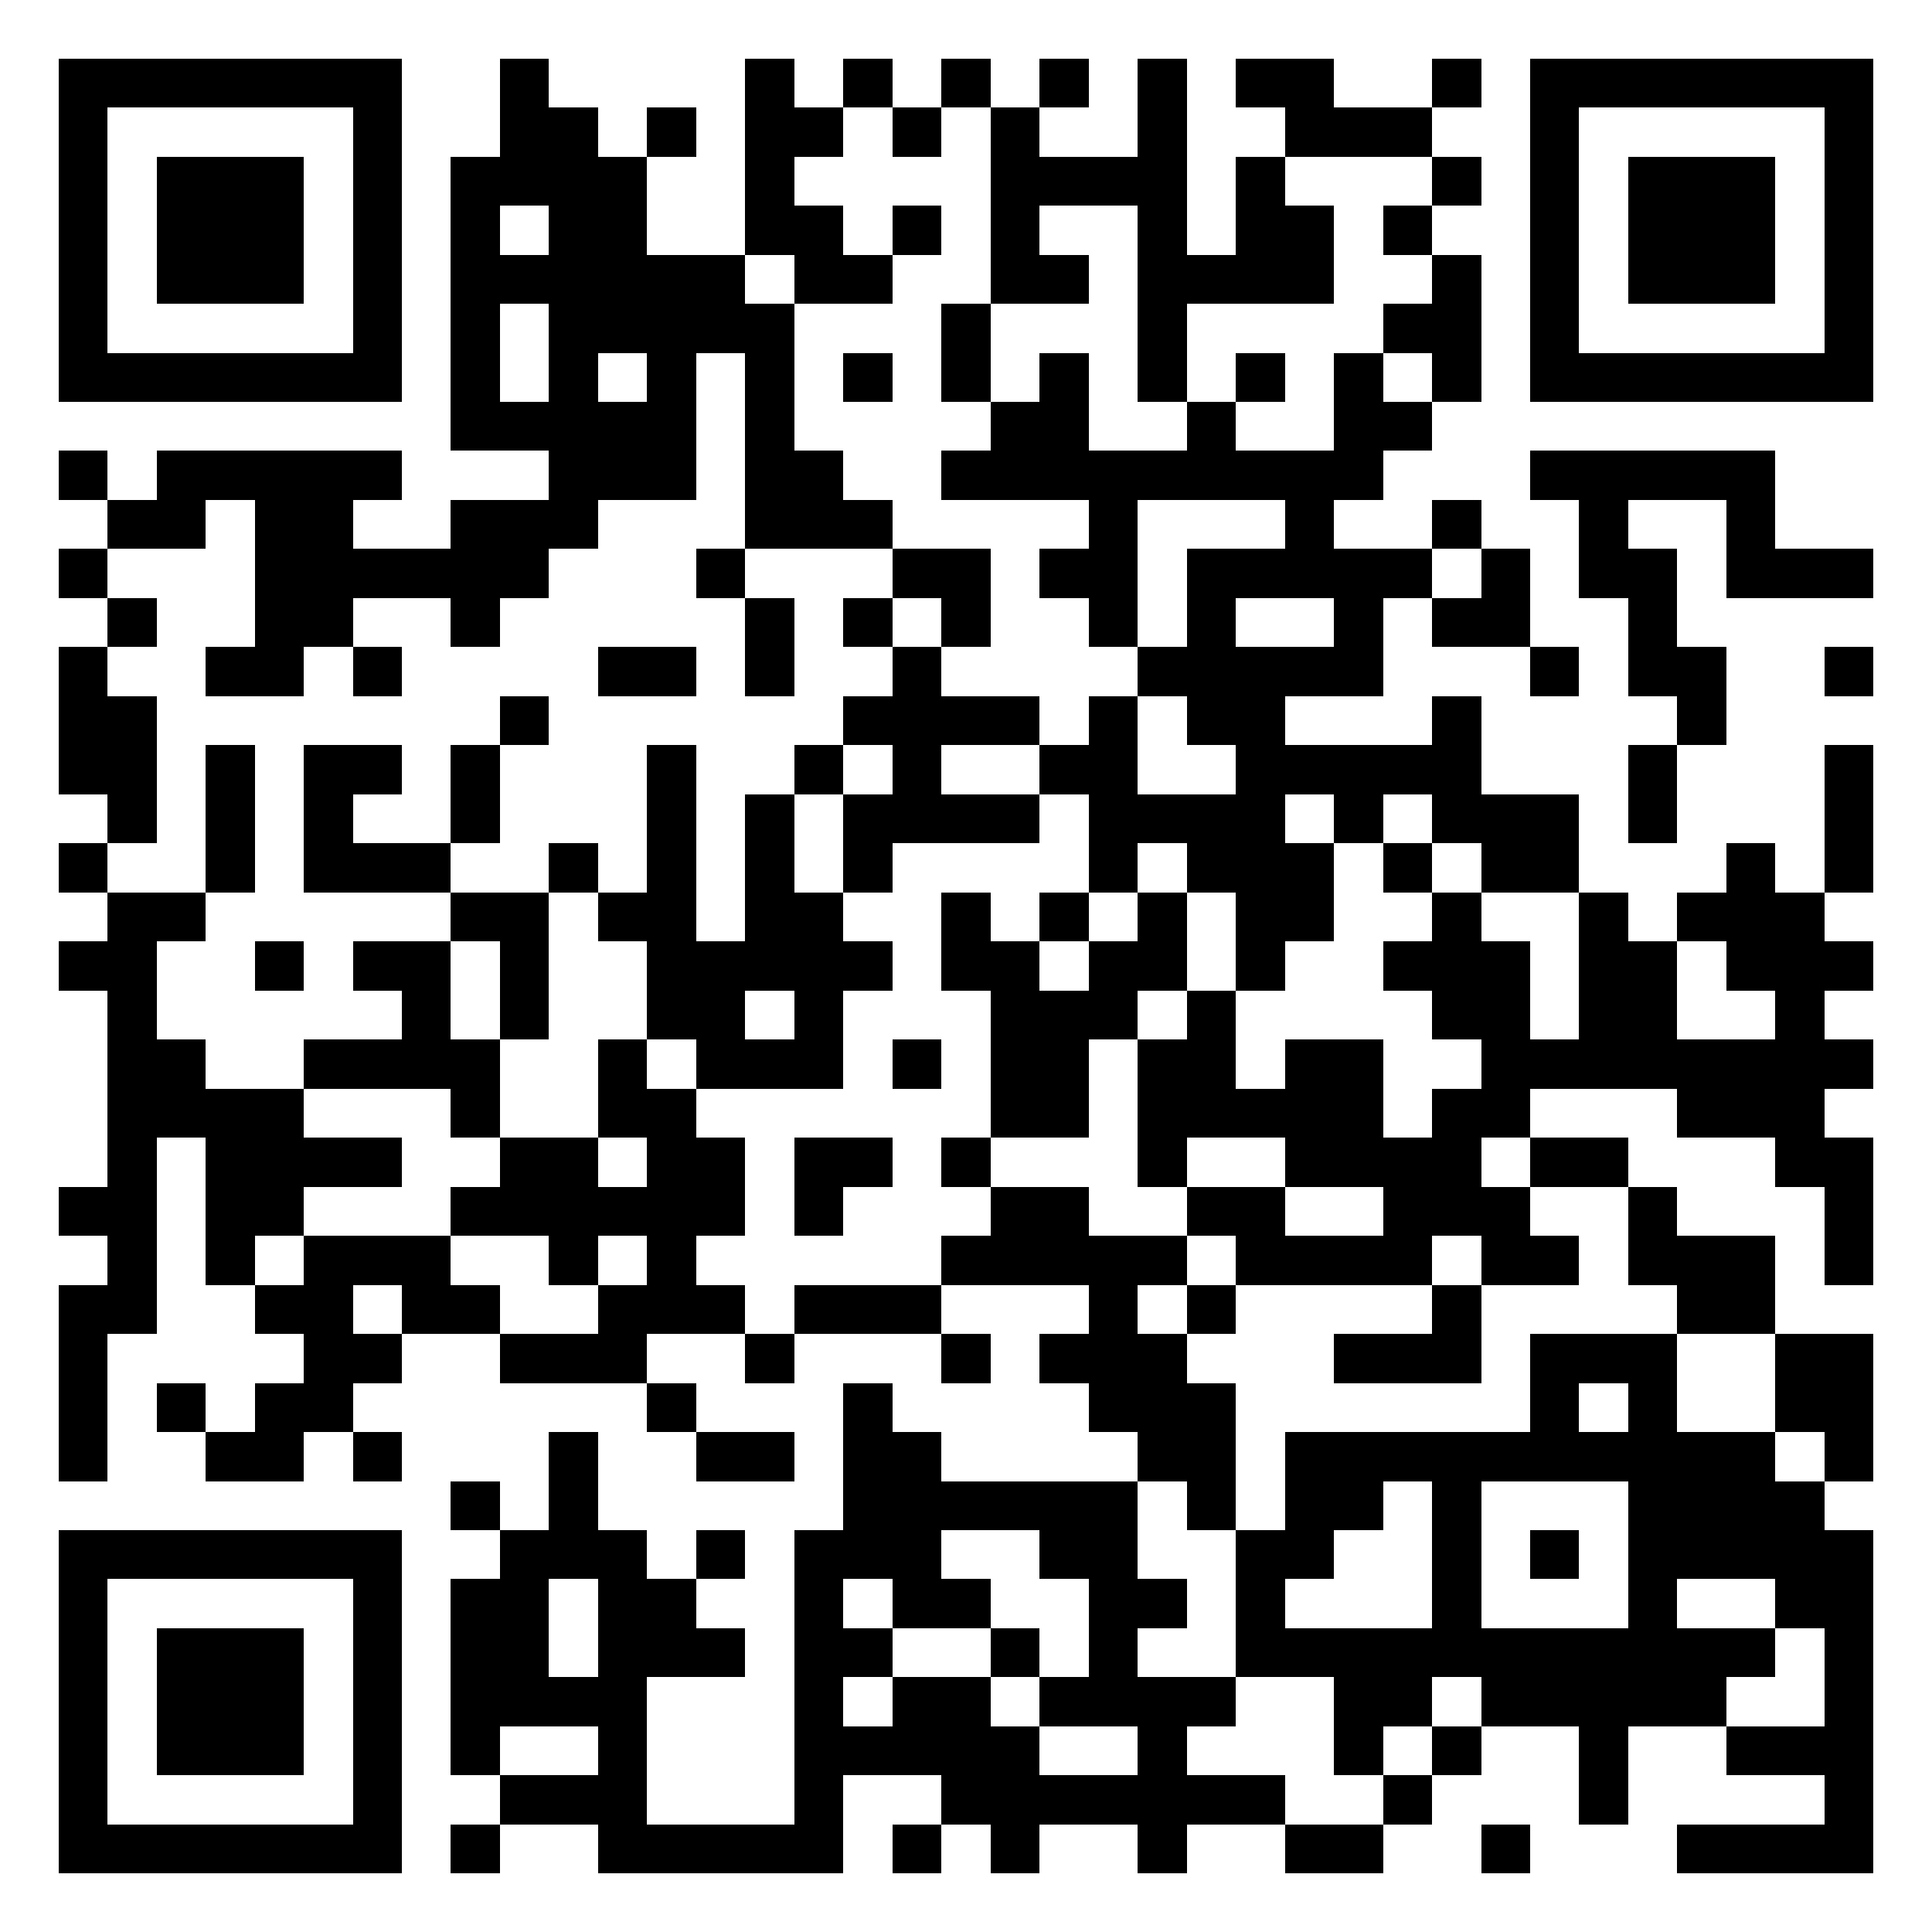 <?xml version="1.0" encoding="UTF-8"?>
<svg width="1024" height="1024" shape-rendering="crispEdges" version="1.1" xmlns="http://www.w3.org/2000/svg">
	<desc>qrcode-generator 5.0.0 by magiclen.org</desc>
	<rect width="1024" height="1024" fill="#FFF"/>
	<path d="M31 31h26v26H31V31M57 31h26v26H57V31M83 31h26v26H83V31M109 31h26v26H109V31M135 31h26v26H135V31M161 31h26v26H161V31M187 31h26v26H187V31M265 31h26v26H265V31M395 31h26v26H395V31M447 31h26v26H447V31M499 31h26v26H499V31M551 31h26v26H551V31M603 31h26v26H603V31M655 31h26v26H655V31M681 31h26v26H681V31M759 31h26v26H759V31M811 31h26v26H811V31M837 31h26v26H837V31M863 31h26v26H863V31M889 31h26v26H889V31M915 31h26v26H915V31M941 31h26v26H941V31M967 31h26v26H967V31M31 57h26v26H31V57M187 57h26v26H187V57M265 57h26v26H265V57M291 57h26v26H291V57M343 57h26v26H343V57M395 57h26v26H395V57M421 57h26v26H421V57M473 57h26v26H473V57M525 57h26v26H525V57M603 57h26v26H603V57M681 57h26v26H681V57M707 57h26v26H707V57M733 57h26v26H733V57M811 57h26v26H811V57M967 57h26v26H967V57M31 83h26v26H31V83M83 83h26v26H83V83M109 83h26v26H109V83M135 83h26v26H135V83M187 83h26v26H187V83M239 83h26v26H239V83M265 83h26v26H265V83M291 83h26v26H291V83M317 83h26v26H317V83M395 83h26v26H395V83M525 83h26v26H525V83M551 83h26v26H551V83M577 83h26v26H577V83M603 83h26v26H603V83M655 83h26v26H655V83M759 83h26v26H759V83M811 83h26v26H811V83M863 83h26v26H863V83M889 83h26v26H889V83M915 83h26v26H915V83M967 83h26v26H967V83M31 109h26v26H31V109M83 109h26v26H83V109M109 109h26v26H109V109M135 109h26v26H135V109M187 109h26v26H187V109M239 109h26v26H239V109M291 109h26v26H291V109M317 109h26v26H317V109M395 109h26v26H395V109M421 109h26v26H421V109M473 109h26v26H473V109M525 109h26v26H525V109M603 109h26v26H603V109M655 109h26v26H655V109M681 109h26v26H681V109M733 109h26v26H733V109M811 109h26v26H811V109M863 109h26v26H863V109M889 109h26v26H889V109M915 109h26v26H915V109M967 109h26v26H967V109M31 135h26v26H31V135M83 135h26v26H83V135M109 135h26v26H109V135M135 135h26v26H135V135M187 135h26v26H187V135M239 135h26v26H239V135M265 135h26v26H265V135M291 135h26v26H291V135M317 135h26v26H317V135M343 135h26v26H343V135M369 135h26v26H369V135M421 135h26v26H421V135M447 135h26v26H447V135M525 135h26v26H525V135M551 135h26v26H551V135M603 135h26v26H603V135M629 135h26v26H629V135M655 135h26v26H655V135M681 135h26v26H681V135M759 135h26v26H759V135M811 135h26v26H811V135M863 135h26v26H863V135M889 135h26v26H889V135M915 135h26v26H915V135M967 135h26v26H967V135M31 161h26v26H31V161M187 161h26v26H187V161M239 161h26v26H239V161M291 161h26v26H291V161M317 161h26v26H317V161M343 161h26v26H343V161M369 161h26v26H369V161M395 161h26v26H395V161M499 161h26v26H499V161M603 161h26v26H603V161M733 161h26v26H733V161M759 161h26v26H759V161M811 161h26v26H811V161M967 161h26v26H967V161M31 187h26v26H31V187M57 187h26v26H57V187M83 187h26v26H83V187M109 187h26v26H109V187M135 187h26v26H135V187M161 187h26v26H161V187M187 187h26v26H187V187M239 187h26v26H239V187M291 187h26v26H291V187M343 187h26v26H343V187M395 187h26v26H395V187M447 187h26v26H447V187M499 187h26v26H499V187M551 187h26v26H551V187M603 187h26v26H603V187M655 187h26v26H655V187M707 187h26v26H707V187M759 187h26v26H759V187M811 187h26v26H811V187M837 187h26v26H837V187M863 187h26v26H863V187M889 187h26v26H889V187M915 187h26v26H915V187M941 187h26v26H941V187M967 187h26v26H967V187M239 213h26v26H239V213M265 213h26v26H265V213M291 213h26v26H291V213M317 213h26v26H317V213M343 213h26v26H343V213M395 213h26v26H395V213M525 213h26v26H525V213M551 213h26v26H551V213M629 213h26v26H629V213M707 213h26v26H707V213M733 213h26v26H733V213M31 239h26v26H31V239M83 239h26v26H83V239M109 239h26v26H109V239M135 239h26v26H135V239M161 239h26v26H161V239M187 239h26v26H187V239M291 239h26v26H291V239M317 239h26v26H317V239M343 239h26v26H343V239M395 239h26v26H395V239M421 239h26v26H421V239M499 239h26v26H499V239M525 239h26v26H525V239M551 239h26v26H551V239M577 239h26v26H577V239M603 239h26v26H603V239M629 239h26v26H629V239M655 239h26v26H655V239M681 239h26v26H681V239M707 239h26v26H707V239M811 239h26v26H811V239M837 239h26v26H837V239M863 239h26v26H863V239M889 239h26v26H889V239M915 239h26v26H915V239M57 265h26v26H57V265M83 265h26v26H83V265M135 265h26v26H135V265M161 265h26v26H161V265M239 265h26v26H239V265M265 265h26v26H265V265M291 265h26v26H291V265M395 265h26v26H395V265M421 265h26v26H421V265M447 265h26v26H447V265M577 265h26v26H577V265M681 265h26v26H681V265M759 265h26v26H759V265M837 265h26v26H837V265M915 265h26v26H915V265M31 291h26v26H31V291M135 291h26v26H135V291M161 291h26v26H161V291M187 291h26v26H187V291M213 291h26v26H213V291M239 291h26v26H239V291M265 291h26v26H265V291M369 291h26v26H369V291M473 291h26v26H473V291M499 291h26v26H499V291M551 291h26v26H551V291M577 291h26v26H577V291M629 291h26v26H629V291M655 291h26v26H655V291M681 291h26v26H681V291M707 291h26v26H707V291M733 291h26v26H733V291M785 291h26v26H785V291M837 291h26v26H837V291M863 291h26v26H863V291M915 291h26v26H915V291M941 291h26v26H941V291M967 291h26v26H967V291M57 317h26v26H57V317M135 317h26v26H135V317M161 317h26v26H161V317M239 317h26v26H239V317M395 317h26v26H395V317M447 317h26v26H447V317M499 317h26v26H499V317M577 317h26v26H577V317M629 317h26v26H629V317M707 317h26v26H707V317M759 317h26v26H759V317M785 317h26v26H785V317M863 317h26v26H863V317M31 343h26v26H31V343M109 343h26v26H109V343M135 343h26v26H135V343M187 343h26v26H187V343M317 343h26v26H317V343M343 343h26v26H343V343M395 343h26v26H395V343M473 343h26v26H473V343M603 343h26v26H603V343M629 343h26v26H629V343M655 343h26v26H655V343M681 343h26v26H681V343M707 343h26v26H707V343M811 343h26v26H811V343M863 343h26v26H863V343M889 343h26v26H889V343M967 343h26v26H967V343M31 369h26v26H31V369M57 369h26v26H57V369M265 369h26v26H265V369M447 369h26v26H447V369M473 369h26v26H473V369M499 369h26v26H499V369M525 369h26v26H525V369M577 369h26v26H577V369M629 369h26v26H629V369M655 369h26v26H655V369M759 369h26v26H759V369M889 369h26v26H889V369M31 395h26v26H31V395M57 395h26v26H57V395M109 395h26v26H109V395M161 395h26v26H161V395M187 395h26v26H187V395M239 395h26v26H239V395M343 395h26v26H343V395M421 395h26v26H421V395M473 395h26v26H473V395M551 395h26v26H551V395M577 395h26v26H577V395M655 395h26v26H655V395M681 395h26v26H681V395M707 395h26v26H707V395M733 395h26v26H733V395M759 395h26v26H759V395M863 395h26v26H863V395M967 395h26v26H967V395M57 421h26v26H57V421M109 421h26v26H109V421M161 421h26v26H161V421M239 421h26v26H239V421M343 421h26v26H343V421M395 421h26v26H395V421M447 421h26v26H447V421M473 421h26v26H473V421M499 421h26v26H499V421M525 421h26v26H525V421M577 421h26v26H577V421M603 421h26v26H603V421M629 421h26v26H629V421M655 421h26v26H655V421M707 421h26v26H707V421M759 421h26v26H759V421M785 421h26v26H785V421M811 421h26v26H811V421M863 421h26v26H863V421M967 421h26v26H967V421M31 447h26v26H31V447M109 447h26v26H109V447M161 447h26v26H161V447M187 447h26v26H187V447M213 447h26v26H213V447M291 447h26v26H291V447M343 447h26v26H343V447M395 447h26v26H395V447M447 447h26v26H447V447M577 447h26v26H577V447M629 447h26v26H629V447M655 447h26v26H655V447M681 447h26v26H681V447M733 447h26v26H733V447M785 447h26v26H785V447M811 447h26v26H811V447M915 447h26v26H915V447M967 447h26v26H967V447M57 473h26v26H57V473M83 473h26v26H83V473M239 473h26v26H239V473M265 473h26v26H265V473M317 473h26v26H317V473M343 473h26v26H343V473M395 473h26v26H395V473M421 473h26v26H421V473M499 473h26v26H499V473M551 473h26v26H551V473M603 473h26v26H603V473M655 473h26v26H655V473M681 473h26v26H681V473M759 473h26v26H759V473M837 473h26v26H837V473M889 473h26v26H889V473M915 473h26v26H915V473M941 473h26v26H941V473M31 499h26v26H31V499M57 499h26v26H57V499M135 499h26v26H135V499M187 499h26v26H187V499M213 499h26v26H213V499M265 499h26v26H265V499M343 499h26v26H343V499M369 499h26v26H369V499M395 499h26v26H395V499M421 499h26v26H421V499M447 499h26v26H447V499M499 499h26v26H499V499M525 499h26v26H525V499M577 499h26v26H577V499M603 499h26v26H603V499M655 499h26v26H655V499M733 499h26v26H733V499M759 499h26v26H759V499M785 499h26v26H785V499M837 499h26v26H837V499M863 499h26v26H863V499M915 499h26v26H915V499M941 499h26v26H941V499M967 499h26v26H967V499M57 525h26v26H57V525M213 525h26v26H213V525M265 525h26v26H265V525M343 525h26v26H343V525M369 525h26v26H369V525M421 525h26v26H421V525M525 525h26v26H525V525M551 525h26v26H551V525M577 525h26v26H577V525M629 525h26v26H629V525M759 525h26v26H759V525M785 525h26v26H785V525M837 525h26v26H837V525M863 525h26v26H863V525M941 525h26v26H941V525M57 551h26v26H57V551M83 551h26v26H83V551M161 551h26v26H161V551M187 551h26v26H187V551M213 551h26v26H213V551M239 551h26v26H239V551M317 551h26v26H317V551M369 551h26v26H369V551M395 551h26v26H395V551M421 551h26v26H421V551M473 551h26v26H473V551M525 551h26v26H525V551M551 551h26v26H551V551M603 551h26v26H603V551M629 551h26v26H629V551M681 551h26v26H681V551M707 551h26v26H707V551M785 551h26v26H785V551M811 551h26v26H811V551M837 551h26v26H837V551M863 551h26v26H863V551M889 551h26v26H889V551M915 551h26v26H915V551M941 551h26v26H941V551M967 551h26v26H967V551M57 577h26v26H57V577M83 577h26v26H83V577M109 577h26v26H109V577M135 577h26v26H135V577M239 577h26v26H239V577M317 577h26v26H317V577M343 577h26v26H343V577M525 577h26v26H525V577M551 577h26v26H551V577M603 577h26v26H603V577M629 577h26v26H629V577M655 577h26v26H655V577M681 577h26v26H681V577M707 577h26v26H707V577M759 577h26v26H759V577M785 577h26v26H785V577M889 577h26v26H889V577M915 577h26v26H915V577M941 577h26v26H941V577M57 603h26v26H57V603M109 603h26v26H109V603M135 603h26v26H135V603M161 603h26v26H161V603M187 603h26v26H187V603M265 603h26v26H265V603M291 603h26v26H291V603M343 603h26v26H343V603M369 603h26v26H369V603M421 603h26v26H421V603M447 603h26v26H447V603M499 603h26v26H499V603M603 603h26v26H603V603M681 603h26v26H681V603M707 603h26v26H707V603M733 603h26v26H733V603M759 603h26v26H759V603M811 603h26v26H811V603M837 603h26v26H837V603M941 603h26v26H941V603M967 603h26v26H967V603M31 629h26v26H31V629M57 629h26v26H57V629M109 629h26v26H109V629M135 629h26v26H135V629M239 629h26v26H239V629M265 629h26v26H265V629M291 629h26v26H291V629M317 629h26v26H317V629M343 629h26v26H343V629M369 629h26v26H369V629M421 629h26v26H421V629M525 629h26v26H525V629M551 629h26v26H551V629M629 629h26v26H629V629M655 629h26v26H655V629M733 629h26v26H733V629M759 629h26v26H759V629M785 629h26v26H785V629M863 629h26v26H863V629M967 629h26v26H967V629M57 655h26v26H57V655M109 655h26v26H109V655M161 655h26v26H161V655M187 655h26v26H187V655M213 655h26v26H213V655M291 655h26v26H291V655M343 655h26v26H343V655M499 655h26v26H499V655M525 655h26v26H525V655M551 655h26v26H551V655M577 655h26v26H577V655M603 655h26v26H603V655M655 655h26v26H655V655M681 655h26v26H681V655M707 655h26v26H707V655M733 655h26v26H733V655M785 655h26v26H785V655M811 655h26v26H811V655M863 655h26v26H863V655M889 655h26v26H889V655M915 655h26v26H915V655M967 655h26v26H967V655M31 681h26v26H31V681M57 681h26v26H57V681M135 681h26v26H135V681M161 681h26v26H161V681M213 681h26v26H213V681M239 681h26v26H239V681M317 681h26v26H317V681M343 681h26v26H343V681M369 681h26v26H369V681M421 681h26v26H421V681M447 681h26v26H447V681M473 681h26v26H473V681M577 681h26v26H577V681M629 681h26v26H629V681M759 681h26v26H759V681M889 681h26v26H889V681M915 681h26v26H915V681M31 707h26v26H31V707M161 707h26v26H161V707M187 707h26v26H187V707M265 707h26v26H265V707M291 707h26v26H291V707M317 707h26v26H317V707M395 707h26v26H395V707M499 707h26v26H499V707M551 707h26v26H551V707M577 707h26v26H577V707M603 707h26v26H603V707M707 707h26v26H707V707M733 707h26v26H733V707M759 707h26v26H759V707M811 707h26v26H811V707M837 707h26v26H837V707M863 707h26v26H863V707M941 707h26v26H941V707M967 707h26v26H967V707M31 733h26v26H31V733M83 733h26v26H83V733M135 733h26v26H135V733M161 733h26v26H161V733M343 733h26v26H343V733M447 733h26v26H447V733M577 733h26v26H577V733M603 733h26v26H603V733M629 733h26v26H629V733M811 733h26v26H811V733M863 733h26v26H863V733M941 733h26v26H941V733M967 733h26v26H967V733M31 759h26v26H31V759M109 759h26v26H109V759M135 759h26v26H135V759M187 759h26v26H187V759M291 759h26v26H291V759M369 759h26v26H369V759M395 759h26v26H395V759M447 759h26v26H447V759M473 759h26v26H473V759M603 759h26v26H603V759M629 759h26v26H629V759M681 759h26v26H681V759M707 759h26v26H707V759M733 759h26v26H733V759M759 759h26v26H759V759M785 759h26v26H785V759M811 759h26v26H811V759M837 759h26v26H837V759M863 759h26v26H863V759M889 759h26v26H889V759M915 759h26v26H915V759M967 759h26v26H967V759M239 785h26v26H239V785M291 785h26v26H291V785M447 785h26v26H447V785M473 785h26v26H473V785M499 785h26v26H499V785M525 785h26v26H525V785M551 785h26v26H551V785M577 785h26v26H577V785M629 785h26v26H629V785M681 785h26v26H681V785M707 785h26v26H707V785M759 785h26v26H759V785M863 785h26v26H863V785M889 785h26v26H889V785M915 785h26v26H915V785M941 785h26v26H941V785M31 811h26v26H31V811M57 811h26v26H57V811M83 811h26v26H83V811M109 811h26v26H109V811M135 811h26v26H135V811M161 811h26v26H161V811M187 811h26v26H187V811M265 811h26v26H265V811M291 811h26v26H291V811M317 811h26v26H317V811M369 811h26v26H369V811M421 811h26v26H421V811M447 811h26v26H447V811M473 811h26v26H473V811M551 811h26v26H551V811M577 811h26v26H577V811M655 811h26v26H655V811M681 811h26v26H681V811M759 811h26v26H759V811M811 811h26v26H811V811M863 811h26v26H863V811M889 811h26v26H889V811M915 811h26v26H915V811M941 811h26v26H941V811M967 811h26v26H967V811M31 837h26v26H31V837M187 837h26v26H187V837M239 837h26v26H239V837M265 837h26v26H265V837M317 837h26v26H317V837M343 837h26v26H343V837M421 837h26v26H421V837M473 837h26v26H473V837M499 837h26v26H499V837M577 837h26v26H577V837M603 837h26v26H603V837M655 837h26v26H655V837M759 837h26v26H759V837M863 837h26v26H863V837M941 837h26v26H941V837M967 837h26v26H967V837M31 863h26v26H31V863M83 863h26v26H83V863M109 863h26v26H109V863M135 863h26v26H135V863M187 863h26v26H187V863M239 863h26v26H239V863M265 863h26v26H265V863M317 863h26v26H317V863M343 863h26v26H343V863M369 863h26v26H369V863M421 863h26v26H421V863M447 863h26v26H447V863M525 863h26v26H525V863M577 863h26v26H577V863M655 863h26v26H655V863M681 863h26v26H681V863M707 863h26v26H707V863M733 863h26v26H733V863M759 863h26v26H759V863M785 863h26v26H785V863M811 863h26v26H811V863M837 863h26v26H837V863M863 863h26v26H863V863M889 863h26v26H889V863M915 863h26v26H915V863M967 863h26v26H967V863M31 889h26v26H31V889M83 889h26v26H83V889M109 889h26v26H109V889M135 889h26v26H135V889M187 889h26v26H187V889M239 889h26v26H239V889M265 889h26v26H265V889M291 889h26v26H291V889M317 889h26v26H317V889M421 889h26v26H421V889M473 889h26v26H473V889M499 889h26v26H499V889M551 889h26v26H551V889M577 889h26v26H577V889M603 889h26v26H603V889M629 889h26v26H629V889M707 889h26v26H707V889M733 889h26v26H733V889M785 889h26v26H785V889M811 889h26v26H811V889M837 889h26v26H837V889M863 889h26v26H863V889M889 889h26v26H889V889M967 889h26v26H967V889M31 915h26v26H31V915M83 915h26v26H83V915M109 915h26v26H109V915M135 915h26v26H135V915M187 915h26v26H187V915M239 915h26v26H239V915M317 915h26v26H317V915M421 915h26v26H421V915M447 915h26v26H447V915M473 915h26v26H473V915M499 915h26v26H499V915M525 915h26v26H525V915M603 915h26v26H603V915M707 915h26v26H707V915M759 915h26v26H759V915M837 915h26v26H837V915M915 915h26v26H915V915M941 915h26v26H941V915M967 915h26v26H967V915M31 941h26v26H31V941M187 941h26v26H187V941M265 941h26v26H265V941M291 941h26v26H291V941M317 941h26v26H317V941M421 941h26v26H421V941M499 941h26v26H499V941M525 941h26v26H525V941M551 941h26v26H551V941M577 941h26v26H577V941M603 941h26v26H603V941M629 941h26v26H629V941M655 941h26v26H655V941M733 941h26v26H733V941M837 941h26v26H837V941M967 941h26v26H967V941M31 967h26v26H31V967M57 967h26v26H57V967M83 967h26v26H83V967M109 967h26v26H109V967M135 967h26v26H135V967M161 967h26v26H161V967M187 967h26v26H187V967M239 967h26v26H239V967M317 967h26v26H317V967M343 967h26v26H343V967M369 967h26v26H369V967M395 967h26v26H395V967M421 967h26v26H421V967M473 967h26v26H473V967M525 967h26v26H525V967M603 967h26v26H603V967M681 967h26v26H681V967M707 967h26v26H707V967M785 967h26v26H785V967M889 967h26v26H889V967M915 967h26v26H915V967M941 967h26v26H941V967M967 967h26v26H967V967"/>
</svg>